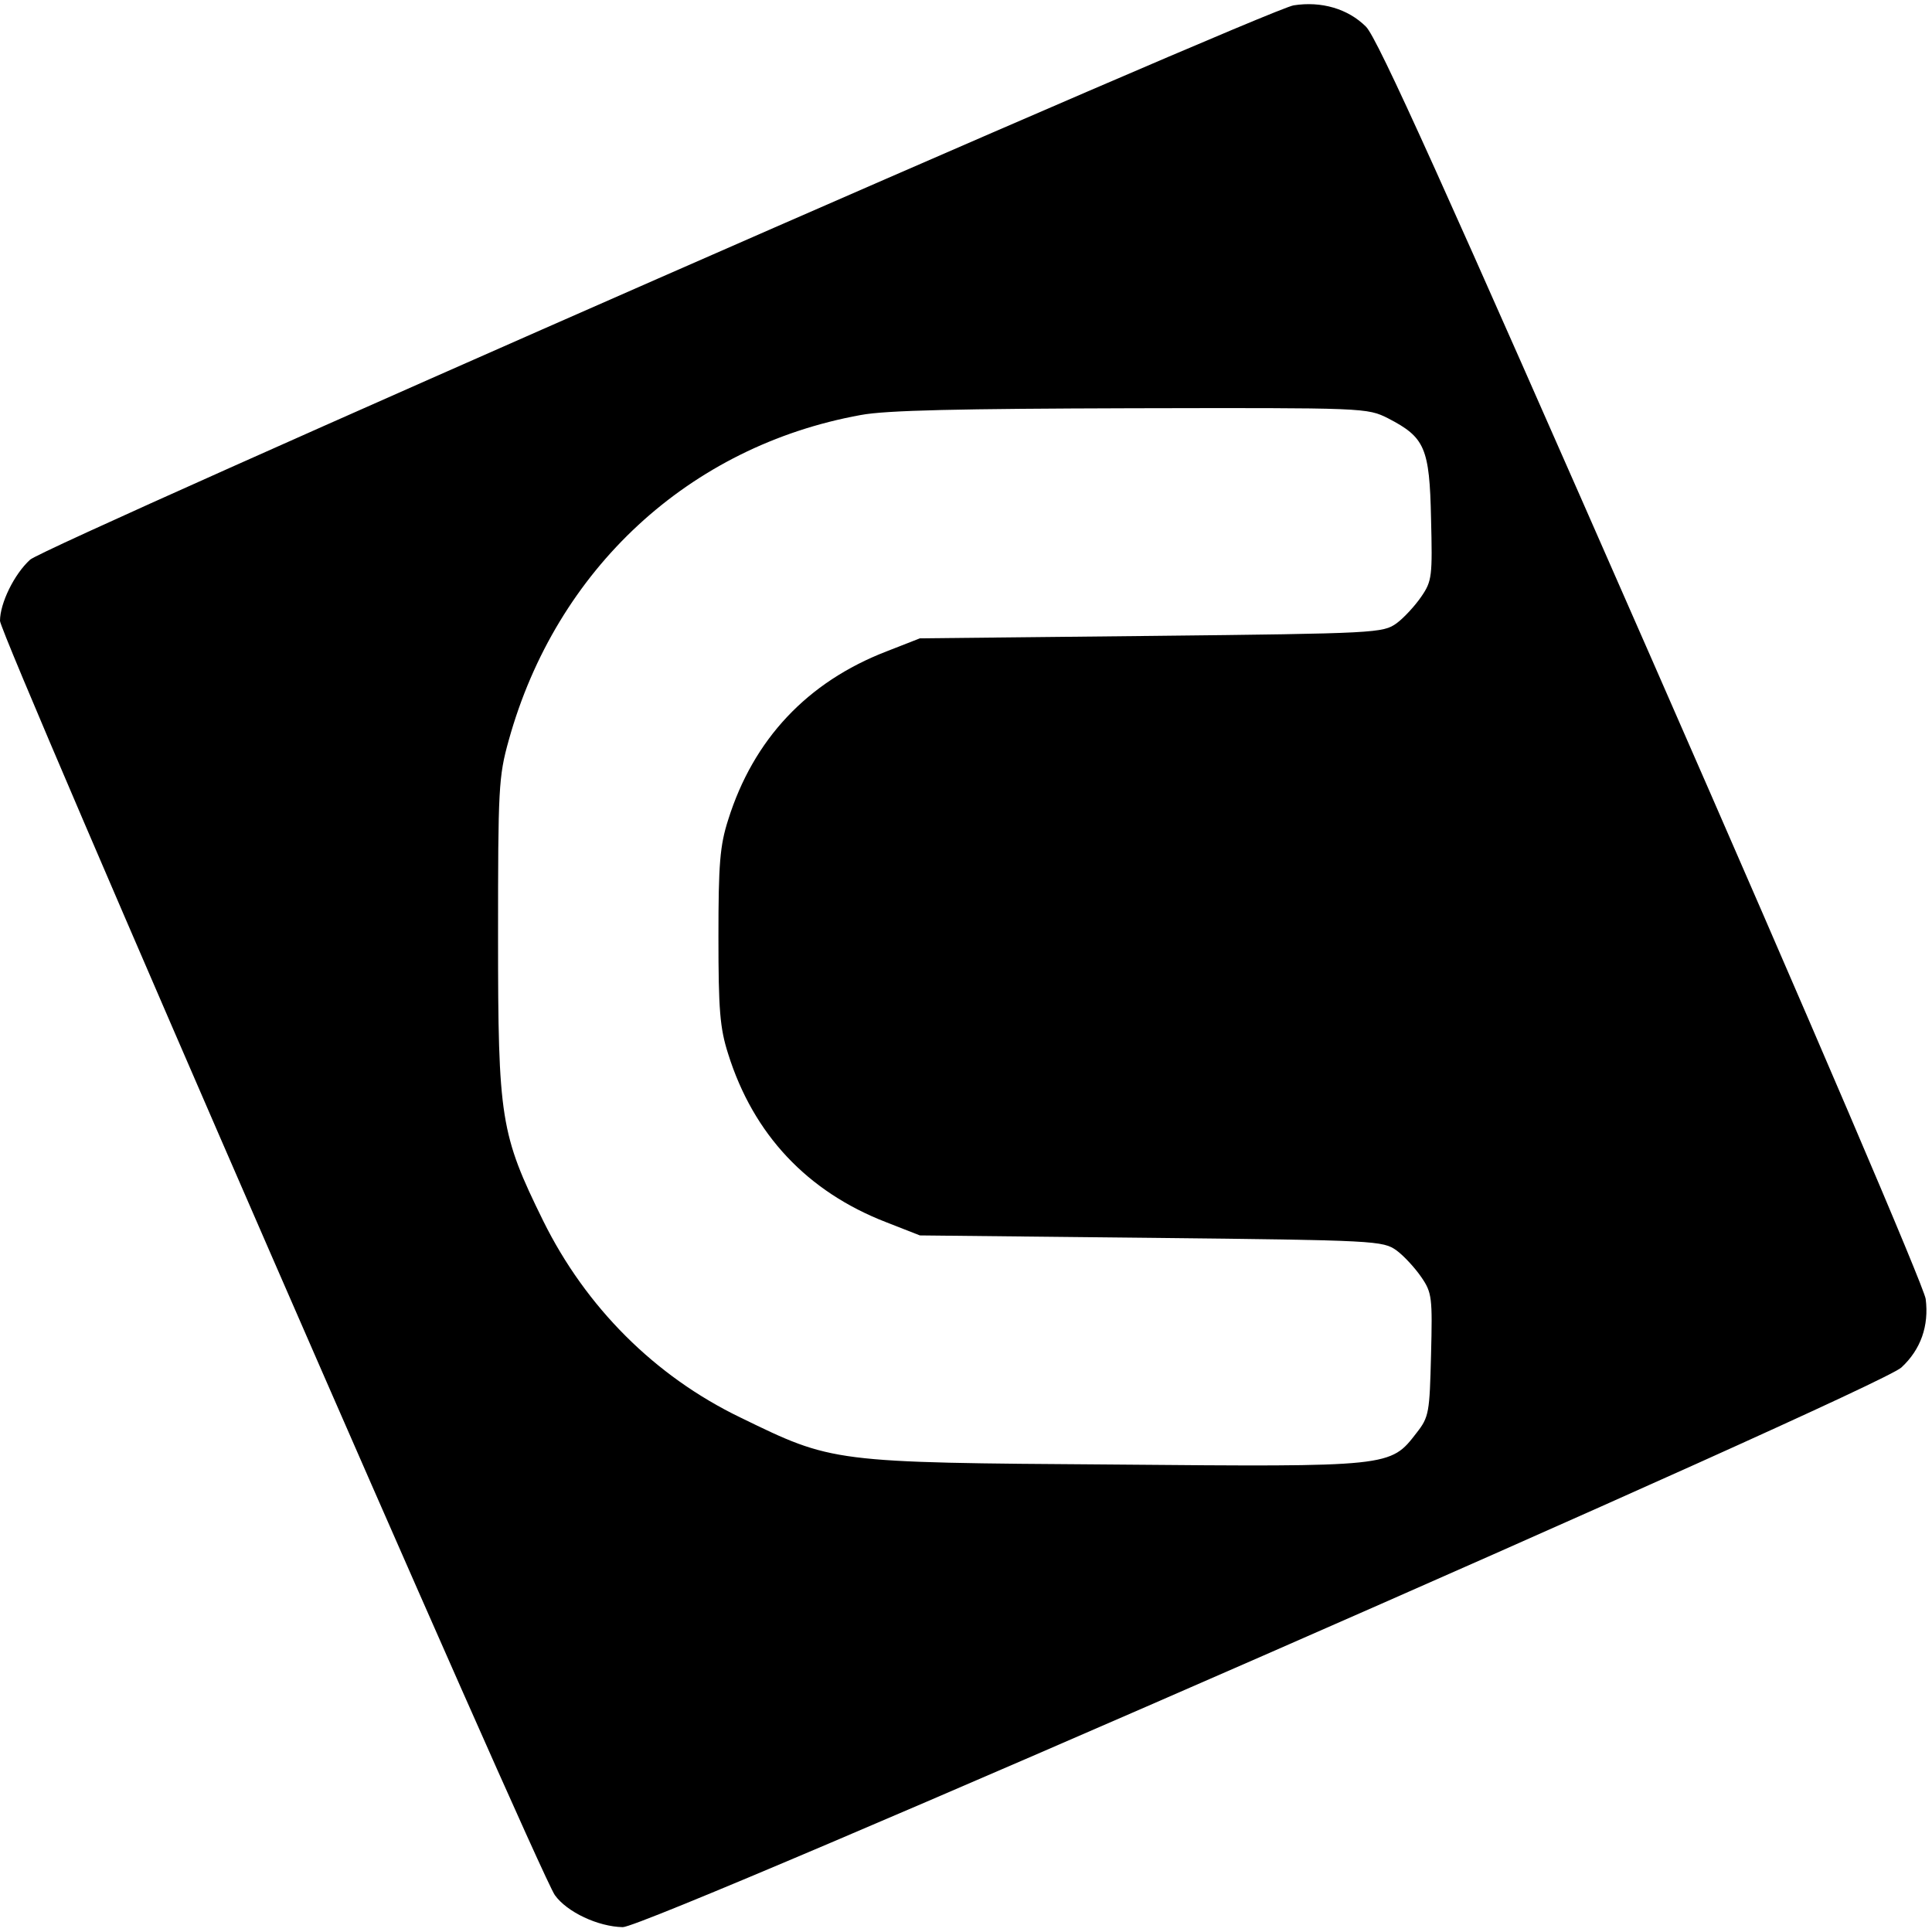 <?xml version="1.0" standalone="no"?>
<!DOCTYPE svg PUBLIC "-//W3C//DTD SVG 20010904//EN"
 "http://www.w3.org/TR/2001/REC-SVG-20010904/DTD/svg10.dtd">
<svg version="1.0" xmlns="http://www.w3.org/2000/svg"
 width="398pt" height="398pt" viewBox="0 0 398 398"
 preserveAspectRatio="xMidYMid meet">
<g transform="translate(0,398) scale(0.1,-0.1)"
fill="#000000" stroke="none">
<path d="M2665 3969 c-54 -8 -2572 -1113 -2603 -1142 -33 -30 -62 -90 -62
-126 0 -31 1107 -2573 1143 -2625 25 -35 89 -65 140 -66 55 0 2587 1108 2634
1153 40 37 57 86 50 141 -3 24 -235 567 -563 1315 -429 978 -566 1282 -590
1306 -37 37 -92 53 -149 44z m195 -851 c75 -39 85 -60 88 -206 3 -119 2 -129
-20 -161 -13 -19 -36 -44 -51 -55 -28 -20 -41 -21 -505 -26 l-477 -5 -69 -27
c-163 -63 -274 -181 -326 -347 -17 -53 -20 -91 -20 -241 0 -150 3 -188 20
-241 52 -166 163 -284 326 -347 l69 -27 477 -5 c464 -5 477 -6 505 -26 15 -11
38 -36 51 -55 22 -32 23 -42 20 -160 -3 -119 -4 -128 -30 -161 -54 -70 -52
-70 -624 -65 -582 4 -578 4 -769 97 -176 85 -318 227 -406 405 -88 179 -93
210 -93 585 0 306 1 330 22 405 98 353 372 606 725 670 52 10 206 13 557 14
485 1 486 1 530 -21z"/>
</g>
</svg>
